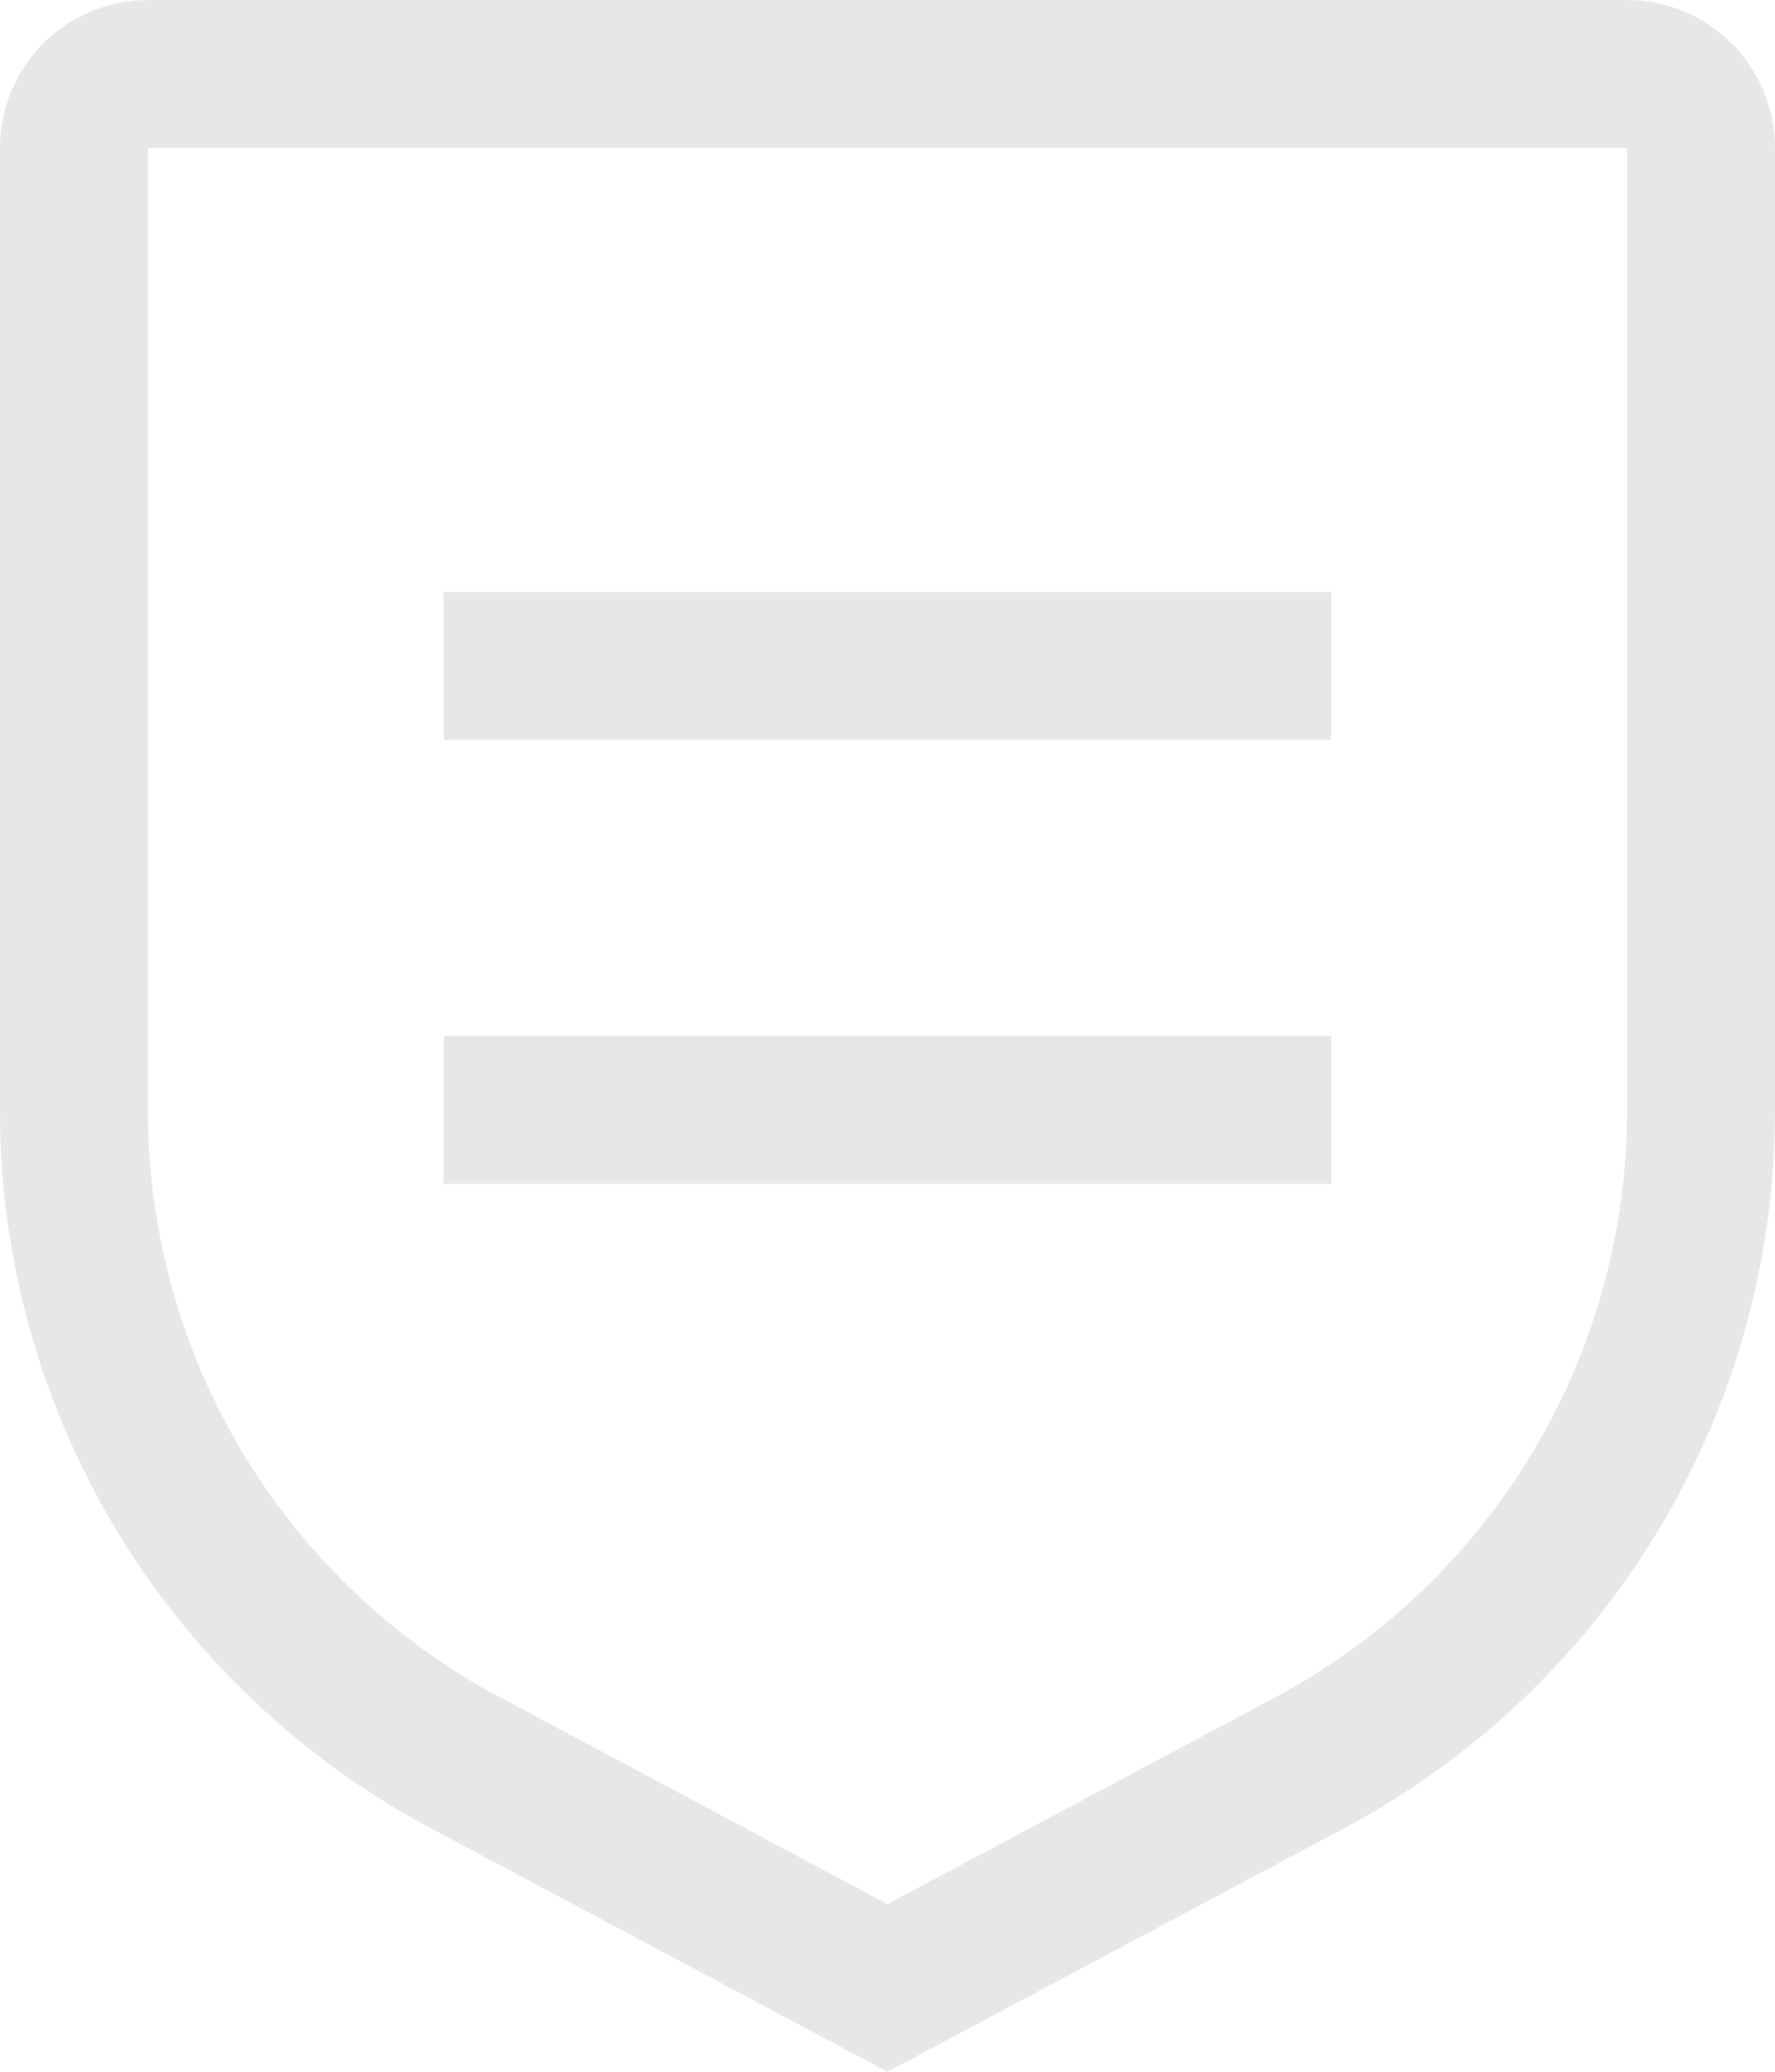 <svg width="12" height="14" viewBox="0 0 12 14" fill="none" xmlns="http://www.w3.org/2000/svg">
<path d="M3 7H9V8H3V7Z" fill="#E7E7E7"/>
<path d="M3 4H9V5H3V4Z" fill="#E7E7E7"/>
<path d="M6 14L2.912 12.354C2.032 11.885 1.295 11.186 0.782 10.331C0.269 9.476 -0.001 8.497 3.10129e-06 7.5V1C0 0.735 0.106 0.481 0.293 0.293C0.481 0.106 0.735 0 1 0H11C11.265 0 11.519 0.106 11.707 0.293C11.894 0.481 12 0.735 12 1V7.5C12.001 8.497 11.731 9.476 11.217 10.331C10.704 11.186 9.968 11.885 9.088 12.354L6 14ZM1 1V7.5C0.999 8.316 1.221 9.117 1.64 9.816C2.06 10.516 2.663 11.088 3.383 11.471L6 12.867L8.617 11.472C9.337 11.088 9.94 10.516 10.36 9.817C10.78 9.117 11.001 8.316 11 7.5V1H1Z" fill="#E7E7E7"/>
</svg>
